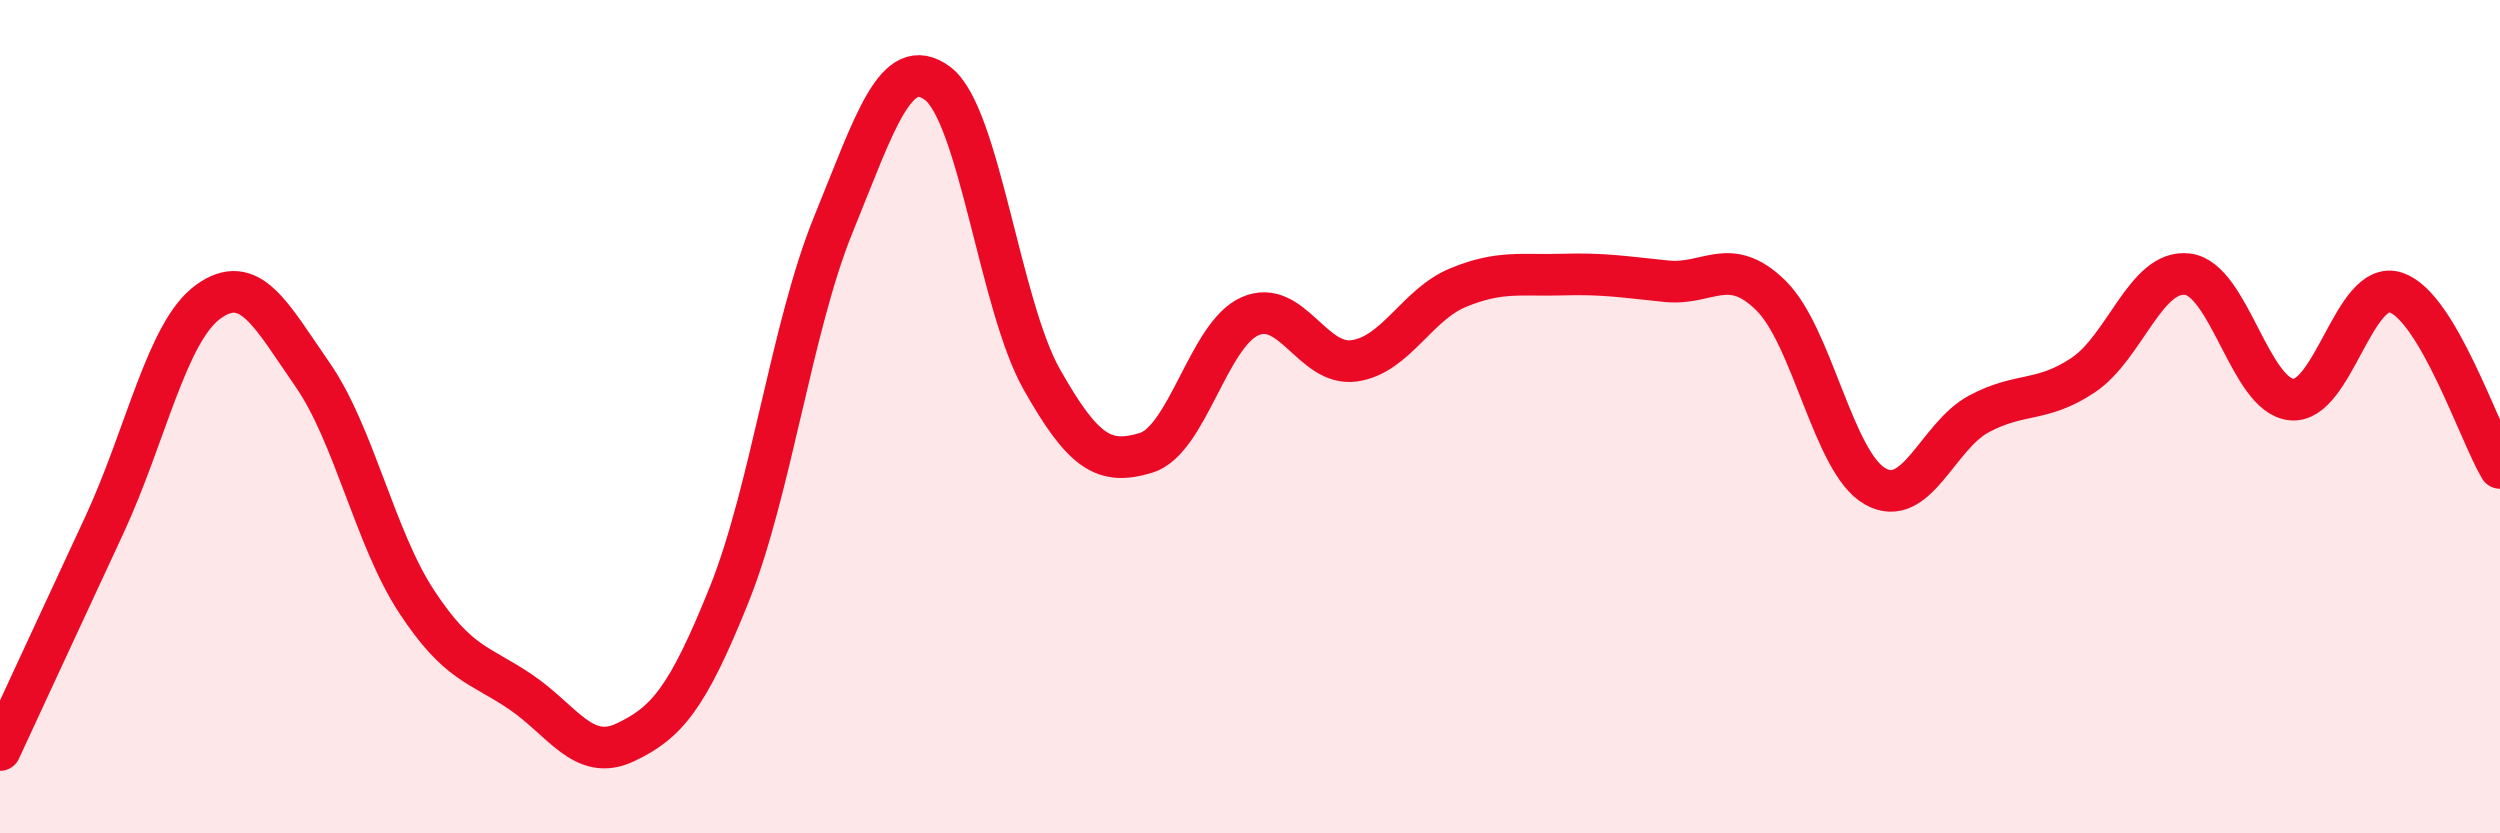 
    <svg width="60" height="20" viewBox="0 0 60 20" xmlns="http://www.w3.org/2000/svg">
      <path
        d="M 0,18 C 0.5,16.92 1.5,14.76 2.5,12.61 C 3.5,10.46 4,7.96 5,7.24 C 6,6.52 6.5,7.55 7.5,8.99 C 8.5,10.43 9,12.92 10,14.44 C 11,15.96 11.5,15.93 12.5,16.61 C 13.5,17.29 14,18.29 15,17.82 C 16,17.35 16.5,16.76 17.5,14.27 C 18.5,11.78 19,7.84 20,5.39 C 21,2.94 21.5,1.26 22.5,2 C 23.5,2.74 24,7.33 25,9.1 C 26,10.87 26.5,11.17 27.5,10.87 C 28.5,10.57 29,8.03 30,7.59 C 31,7.15 31.5,8.8 32.5,8.66 C 33.5,8.52 34,7.31 35,6.9 C 36,6.49 36.5,6.62 37.5,6.59 C 38.5,6.56 39,6.65 40,6.75 C 41,6.85 41.5,6.11 42.5,7.09 C 43.5,8.07 44,11.1 45,11.67 C 46,12.24 46.5,10.46 47.5,9.93 C 48.5,9.4 49,9.67 50,9 C 51,8.33 51.5,6.46 52.5,6.58 C 53.5,6.7 54,9.5 55,9.59 C 56,9.68 56.5,6.69 57.5,7.02 C 58.5,7.35 59.5,10.39 60,11.23L60 20L0 20Z"
        fill="#EB0A25"
        opacity="0.1"
        stroke-linecap="round"
        stroke-linejoin="round"
      />
      <path
        d="M 0,18 C 0.5,16.92 1.5,14.76 2.5,12.61 C 3.5,10.46 4,7.96 5,7.24 C 6,6.52 6.5,7.55 7.5,8.99 C 8.5,10.43 9,12.92 10,14.44 C 11,15.96 11.5,15.93 12.5,16.61 C 13.5,17.29 14,18.29 15,17.82 C 16,17.35 16.5,16.76 17.5,14.27 C 18.5,11.78 19,7.84 20,5.39 C 21,2.94 21.5,1.26 22.5,2 C 23.5,2.74 24,7.33 25,9.1 C 26,10.87 26.5,11.17 27.5,10.87 C 28.5,10.57 29,8.03 30,7.59 C 31,7.15 31.5,8.8 32.5,8.66 C 33.5,8.52 34,7.31 35,6.9 C 36,6.49 36.5,6.62 37.5,6.59 C 38.5,6.56 39,6.65 40,6.75 C 41,6.85 41.5,6.11 42.5,7.09 C 43.5,8.07 44,11.1 45,11.67 C 46,12.24 46.5,10.46 47.5,9.93 C 48.5,9.4 49,9.67 50,9 C 51,8.33 51.5,6.46 52.5,6.58 C 53.5,6.7 54,9.5 55,9.59 C 56,9.68 56.5,6.69 57.5,7.02 C 58.5,7.35 59.5,10.39 60,11.23"
        stroke="#EB0A25"
        stroke-width="1"
        fill="none"
        stroke-linecap="round"
        stroke-linejoin="round"
      />
    </svg>
  